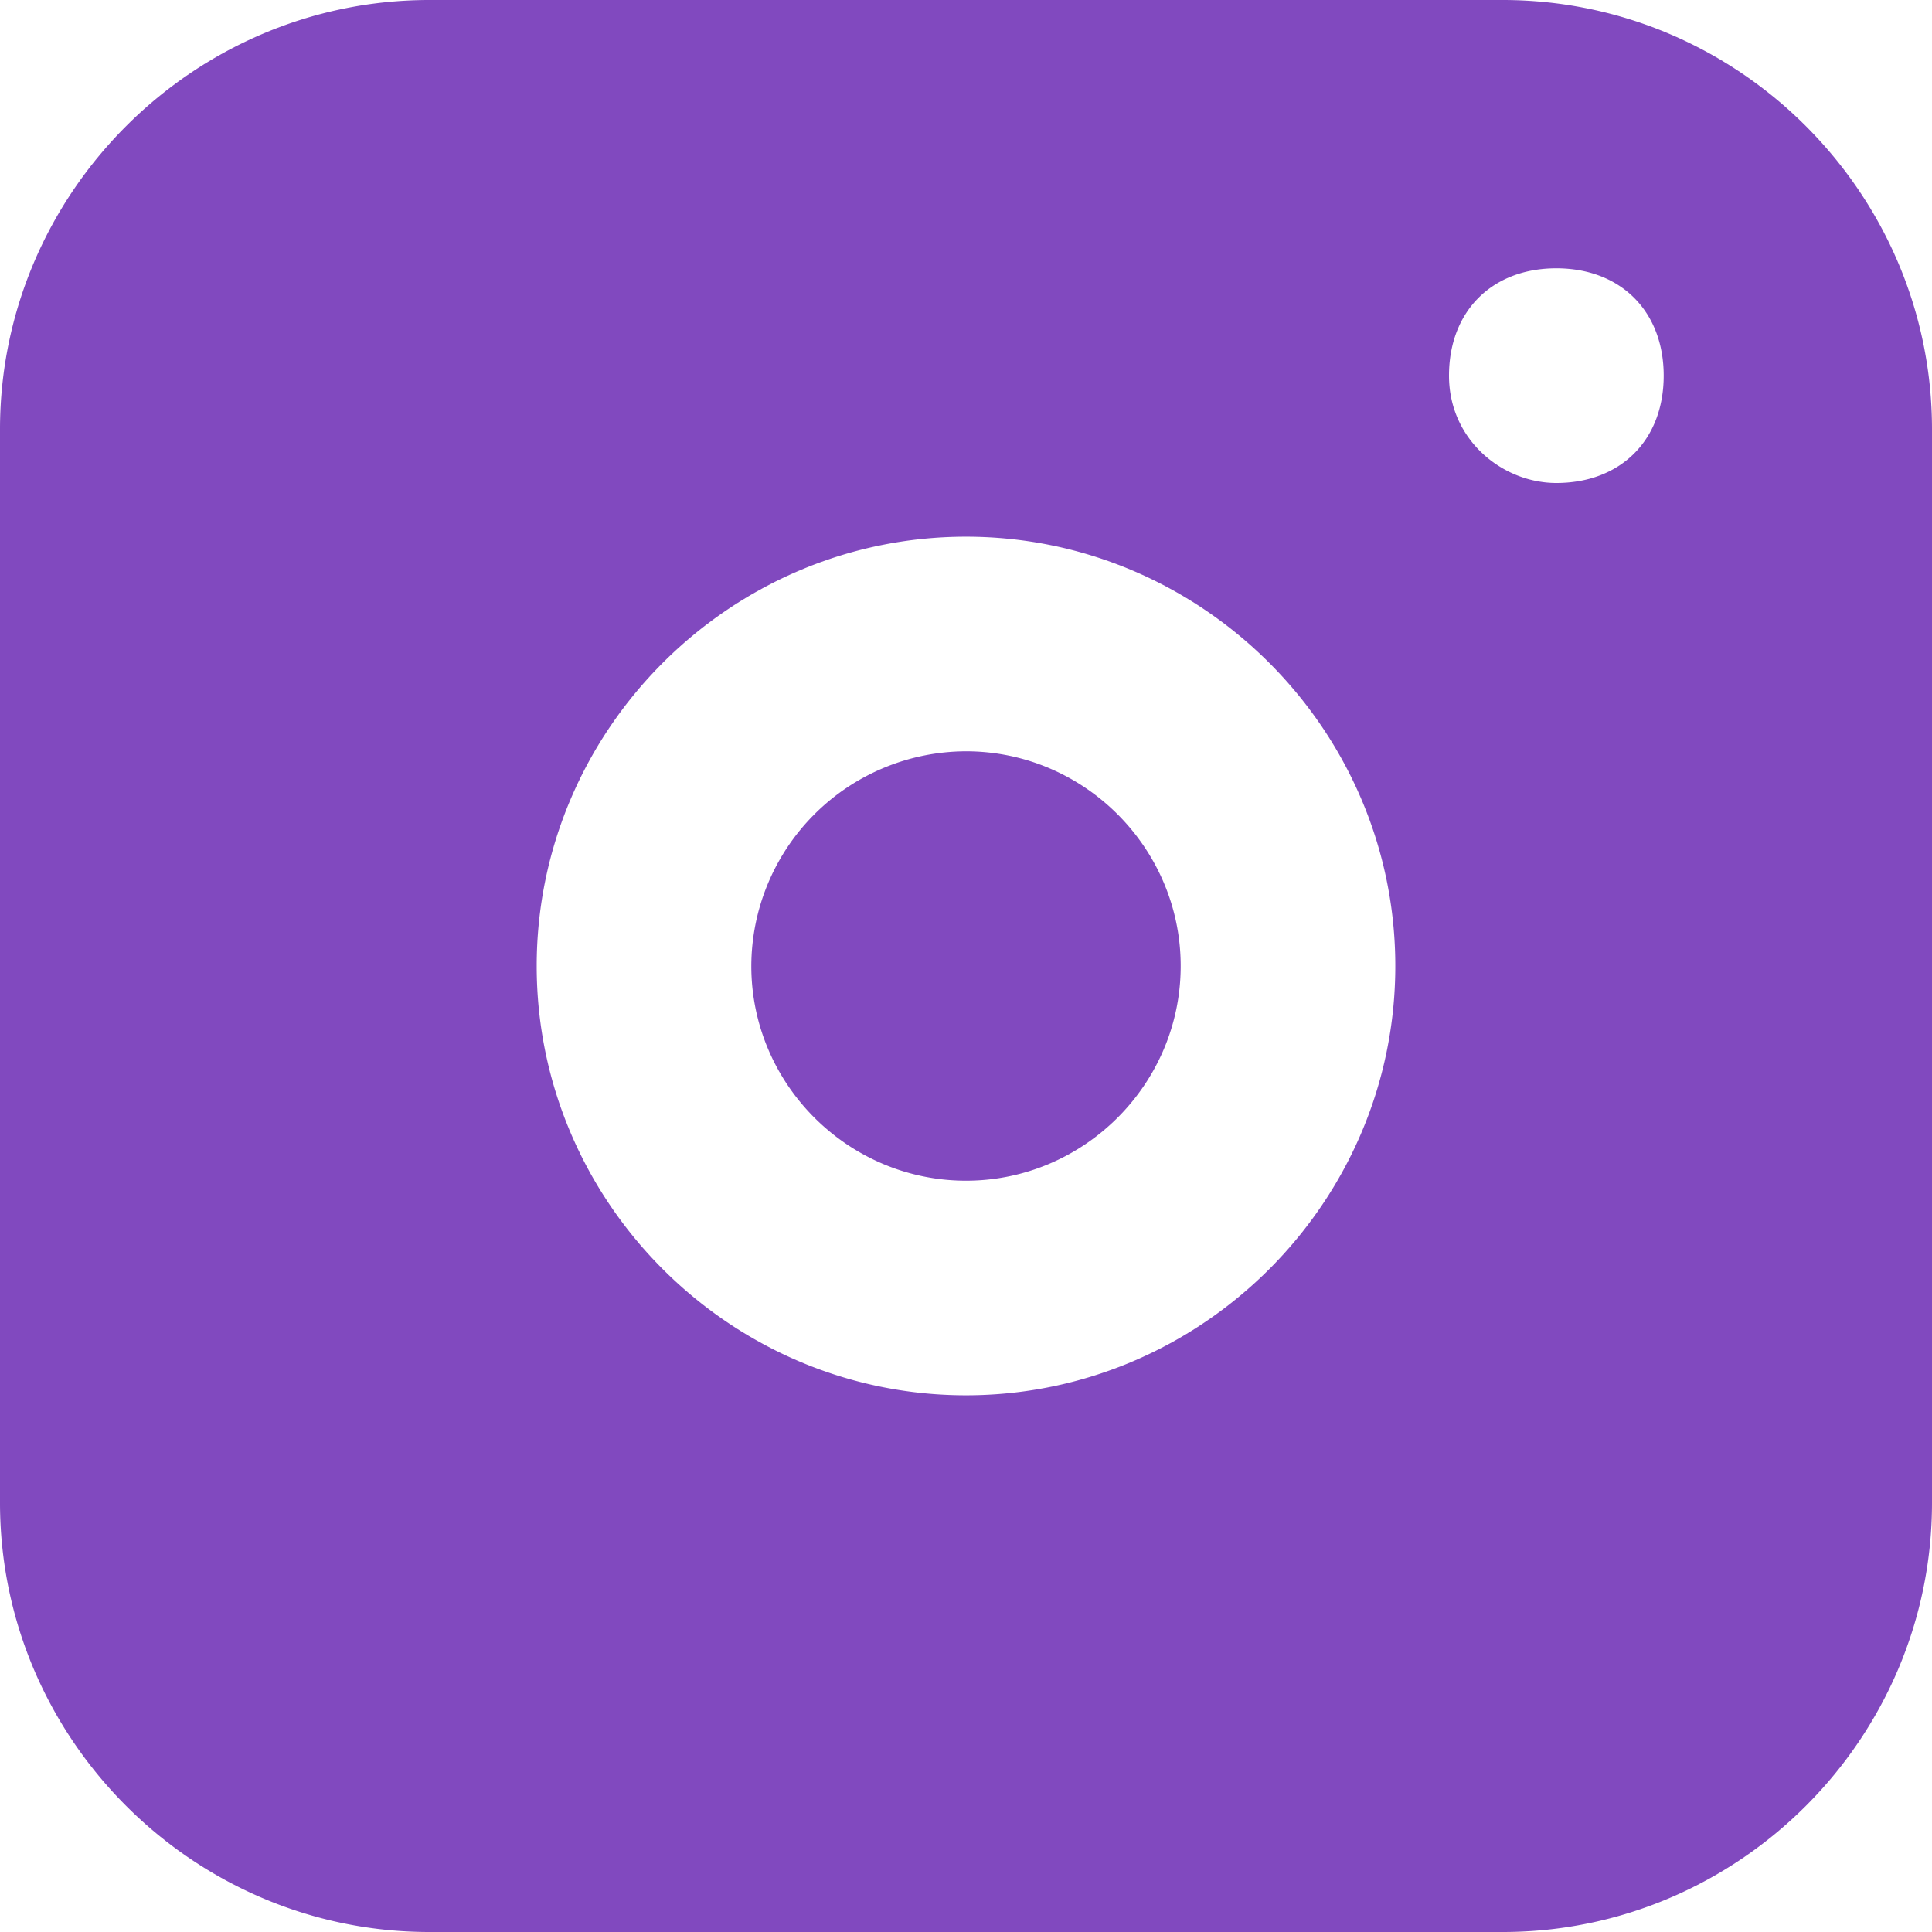 <svg width="24" height="24" viewBox="0 0 24 24" fill="none" xmlns="http://www.w3.org/2000/svg"><path fill-rule="evenodd" clip-rule="evenodd" d="M0 5.333C0 2.4 2.4 0 5.333 0h13.334C21.6 0 24 2.4 24 5.333v13.334C24 21.6 21.6 24 18.667 24H5.333C2.4 24 0 21.6 0 18.667V5.333zm12 4A2.674 2.674 0 009.333 12c0 1.467 1.2 2.667 2.667 2.667 1.467 0 2.667-1.2 2.667-2.667 0-1.467-1.2-2.667-2.667-2.667zM6.667 12c0-2.933 2.4-5.333 5.333-5.333 2.933 0 5.333 2.4 5.333 5.333 0 2.933-2.4 5.333-5.333 5.333-2.933 0-5.333-2.4-5.333-5.333zm12.666-6c.8 0 1.334-.533 1.334-1.333 0-.8-.534-1.334-1.334-1.334S18 3.867 18 4.667 18.667 6 19.333 6z" fill="#8149BF"></path></svg>